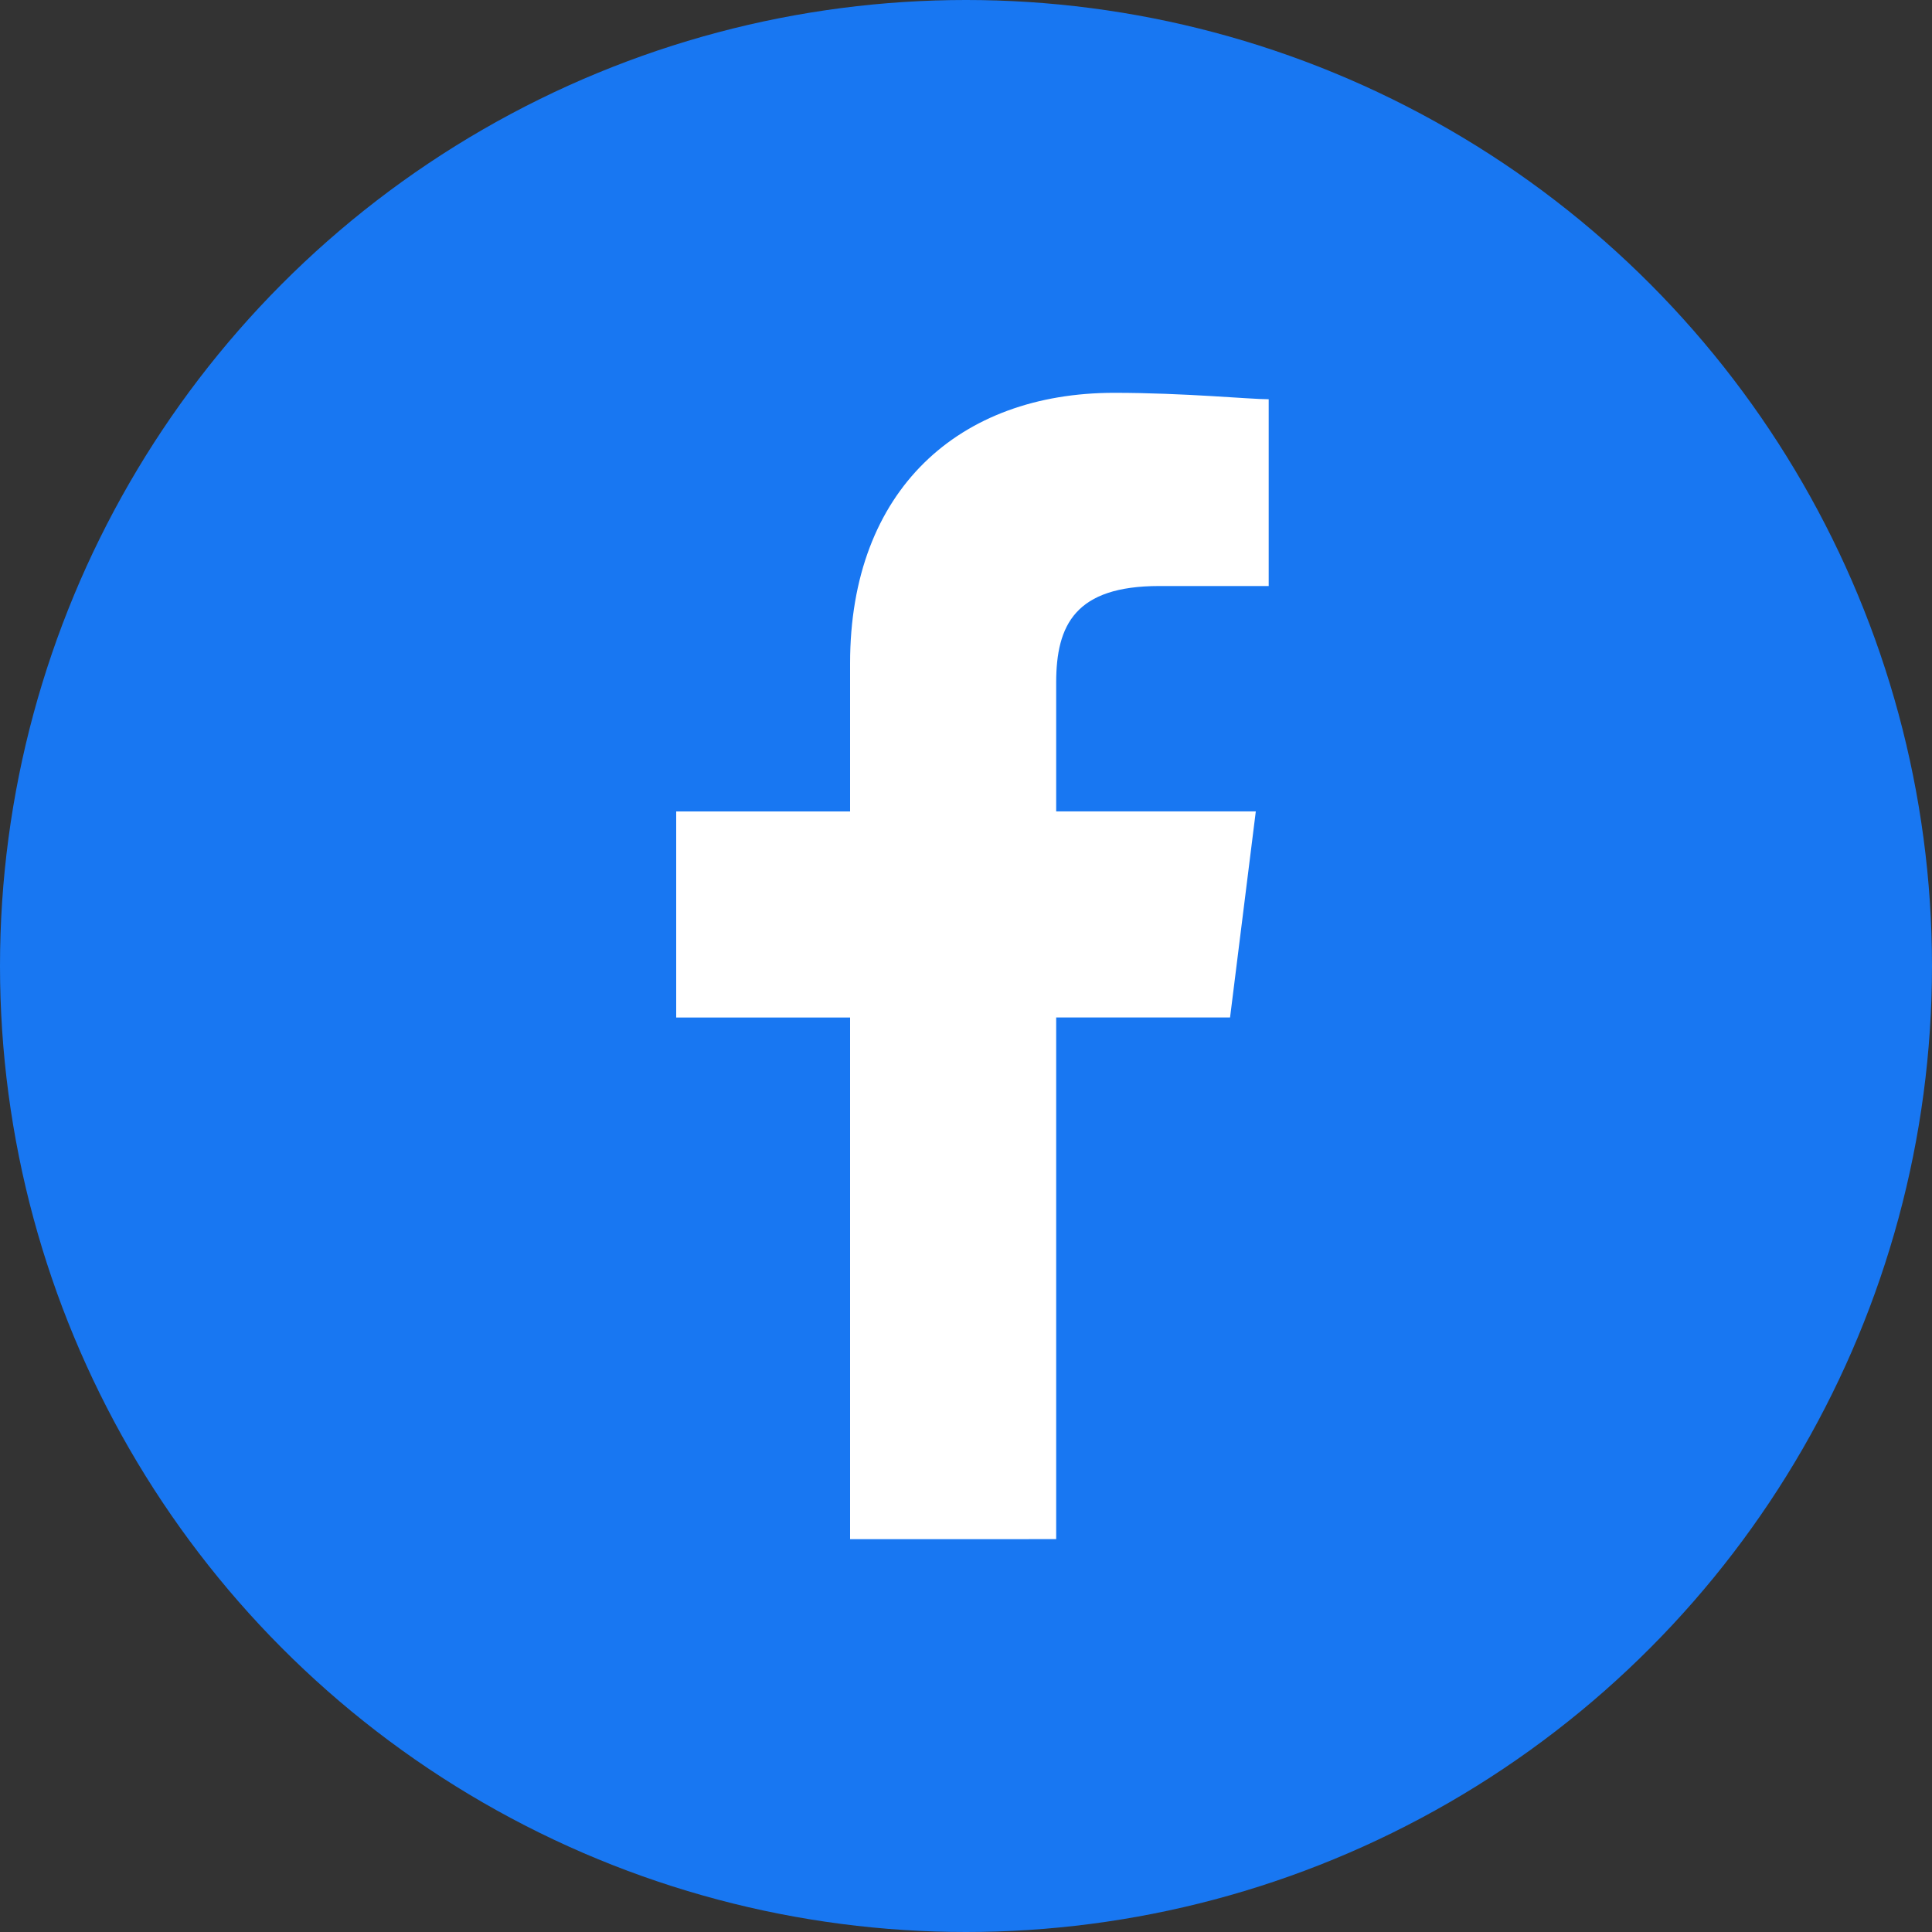 <svg id="Facebook_icon__black_" data-name="Facebook_icon_(black)" xmlns="http://www.w3.org/2000/svg" width="40" height="40" viewBox="0 0 40 40">
  <rect x="0" y="0" width="40" height="40" fill="#333333" stroke="none"/>
  <circle id="Ellipse_217" data-name="Ellipse 217" cx="20" cy="20" r="20" fill="#1877f2"/>
  <path id="f" d="M18.367,29.833v-10.8h3.6l.533-4.267H18.367V12.1c0-1.2.4-2,2.133-2h2.267V6.233c-.4,0-1.733-.133-3.2-.133-3.2,0-5.467,2-5.467,5.6v3.067H10.5v4.267h3.6v10.8Z" transform="translate(3.5 2.033)" fill="#fff"/>
</svg>
